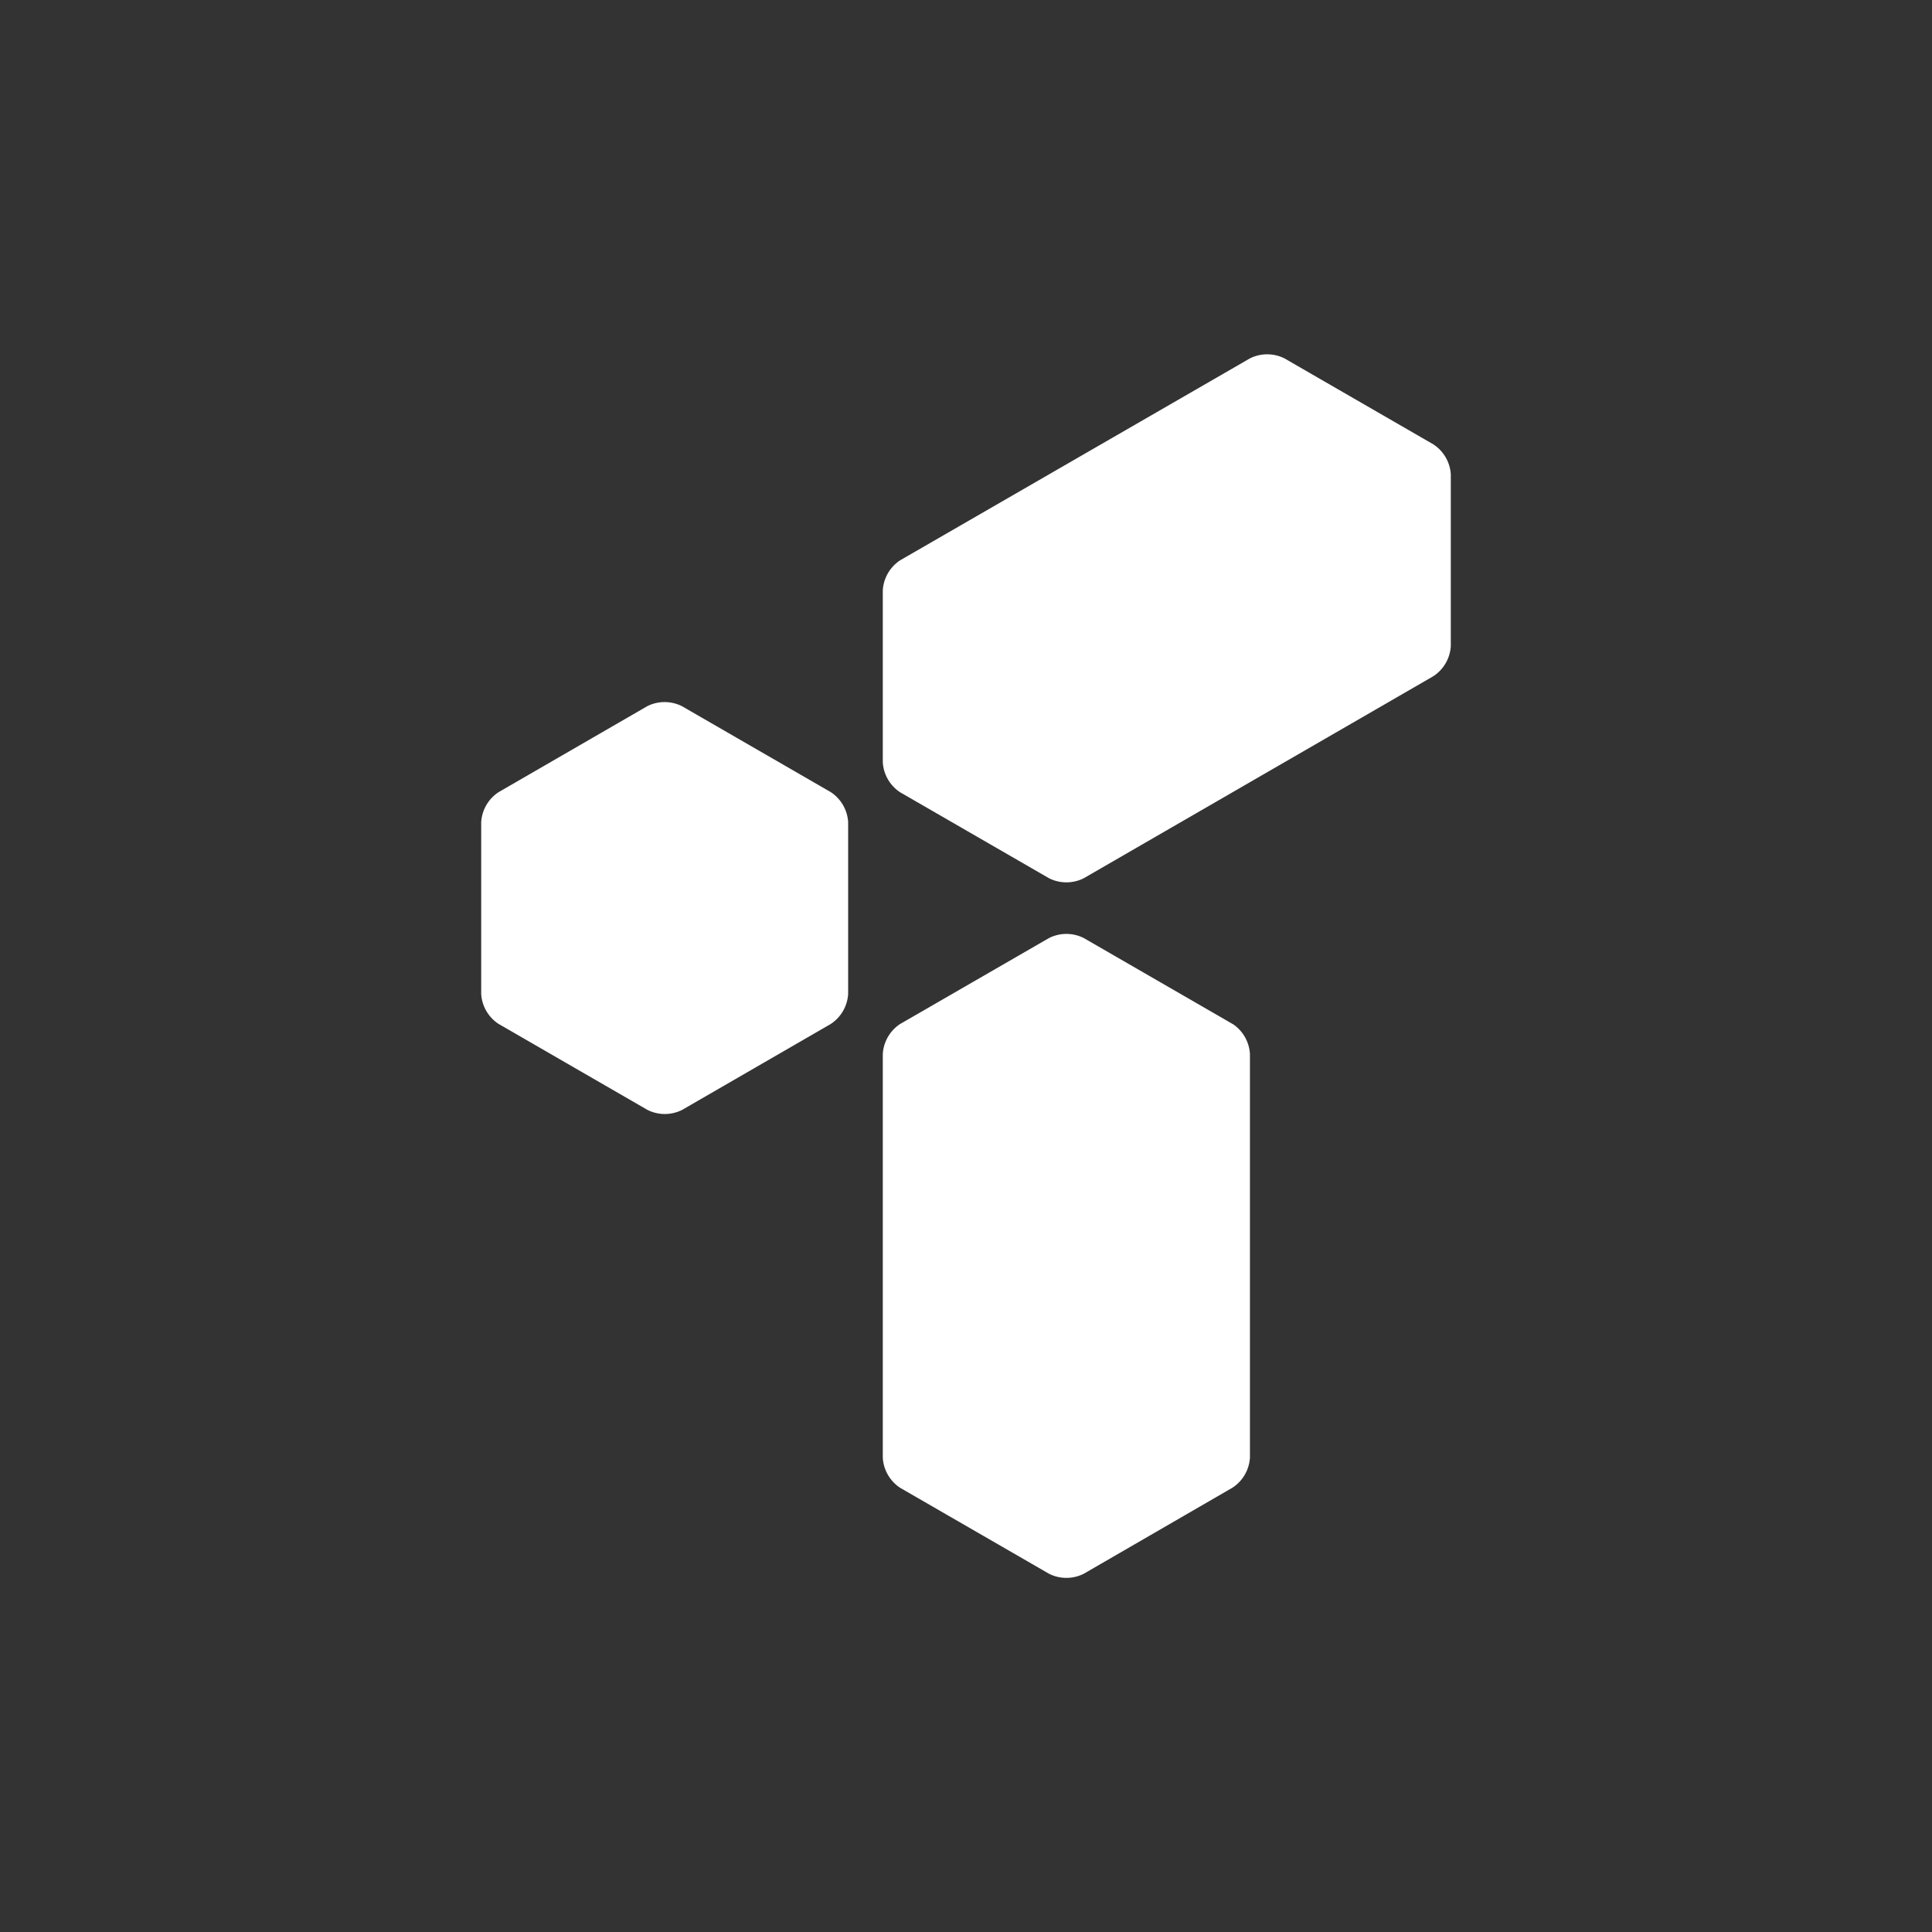 <svg id="Layer_1" data-name="Layer 1" xmlns="http://www.w3.org/2000/svg" viewBox="0 0 300 300"><rect x="0" y="0" width="300" height="300" fill="#333333" stroke="none"/><path d="M129,123l-23.1-13.34a6,6,0,0,0-5.4,0L77.43,123a6,6,0,0,0-2.71,4.68v26.68A6,6,0,0,0,77.43,159l23.1,13.34a6,6,0,0,0,5.4,0L129,159a6,6,0,0,0,2.7-4.67V127.66A6,6,0,0,0,129,123" fill="#fff"/><path d="M191.39,159l-23.1-13.34a6,6,0,0,0-5.4,0L139.78,159a6,6,0,0,0-2.7,4.67v62.68a6,6,0,0,0,2.7,4.68l23.11,13.34a6,6,0,0,0,5.4,0L191.39,231a6,6,0,0,0,2.7-4.68V163.66a6,6,0,0,0-2.7-4.67" fill="#fff"/><path d="M222.57,69l-23.1-13.34a6,6,0,0,0-5.4,0L139.78,87a6,6,0,0,0-2.7,4.68v26.68a6,6,0,0,0,2.7,4.67l23.11,13.34a6,6,0,0,0,5.4,0L222.57,105a6,6,0,0,0,2.71-4.68V73.66A6,6,0,0,0,222.57,69" fill="#fff"/></svg>